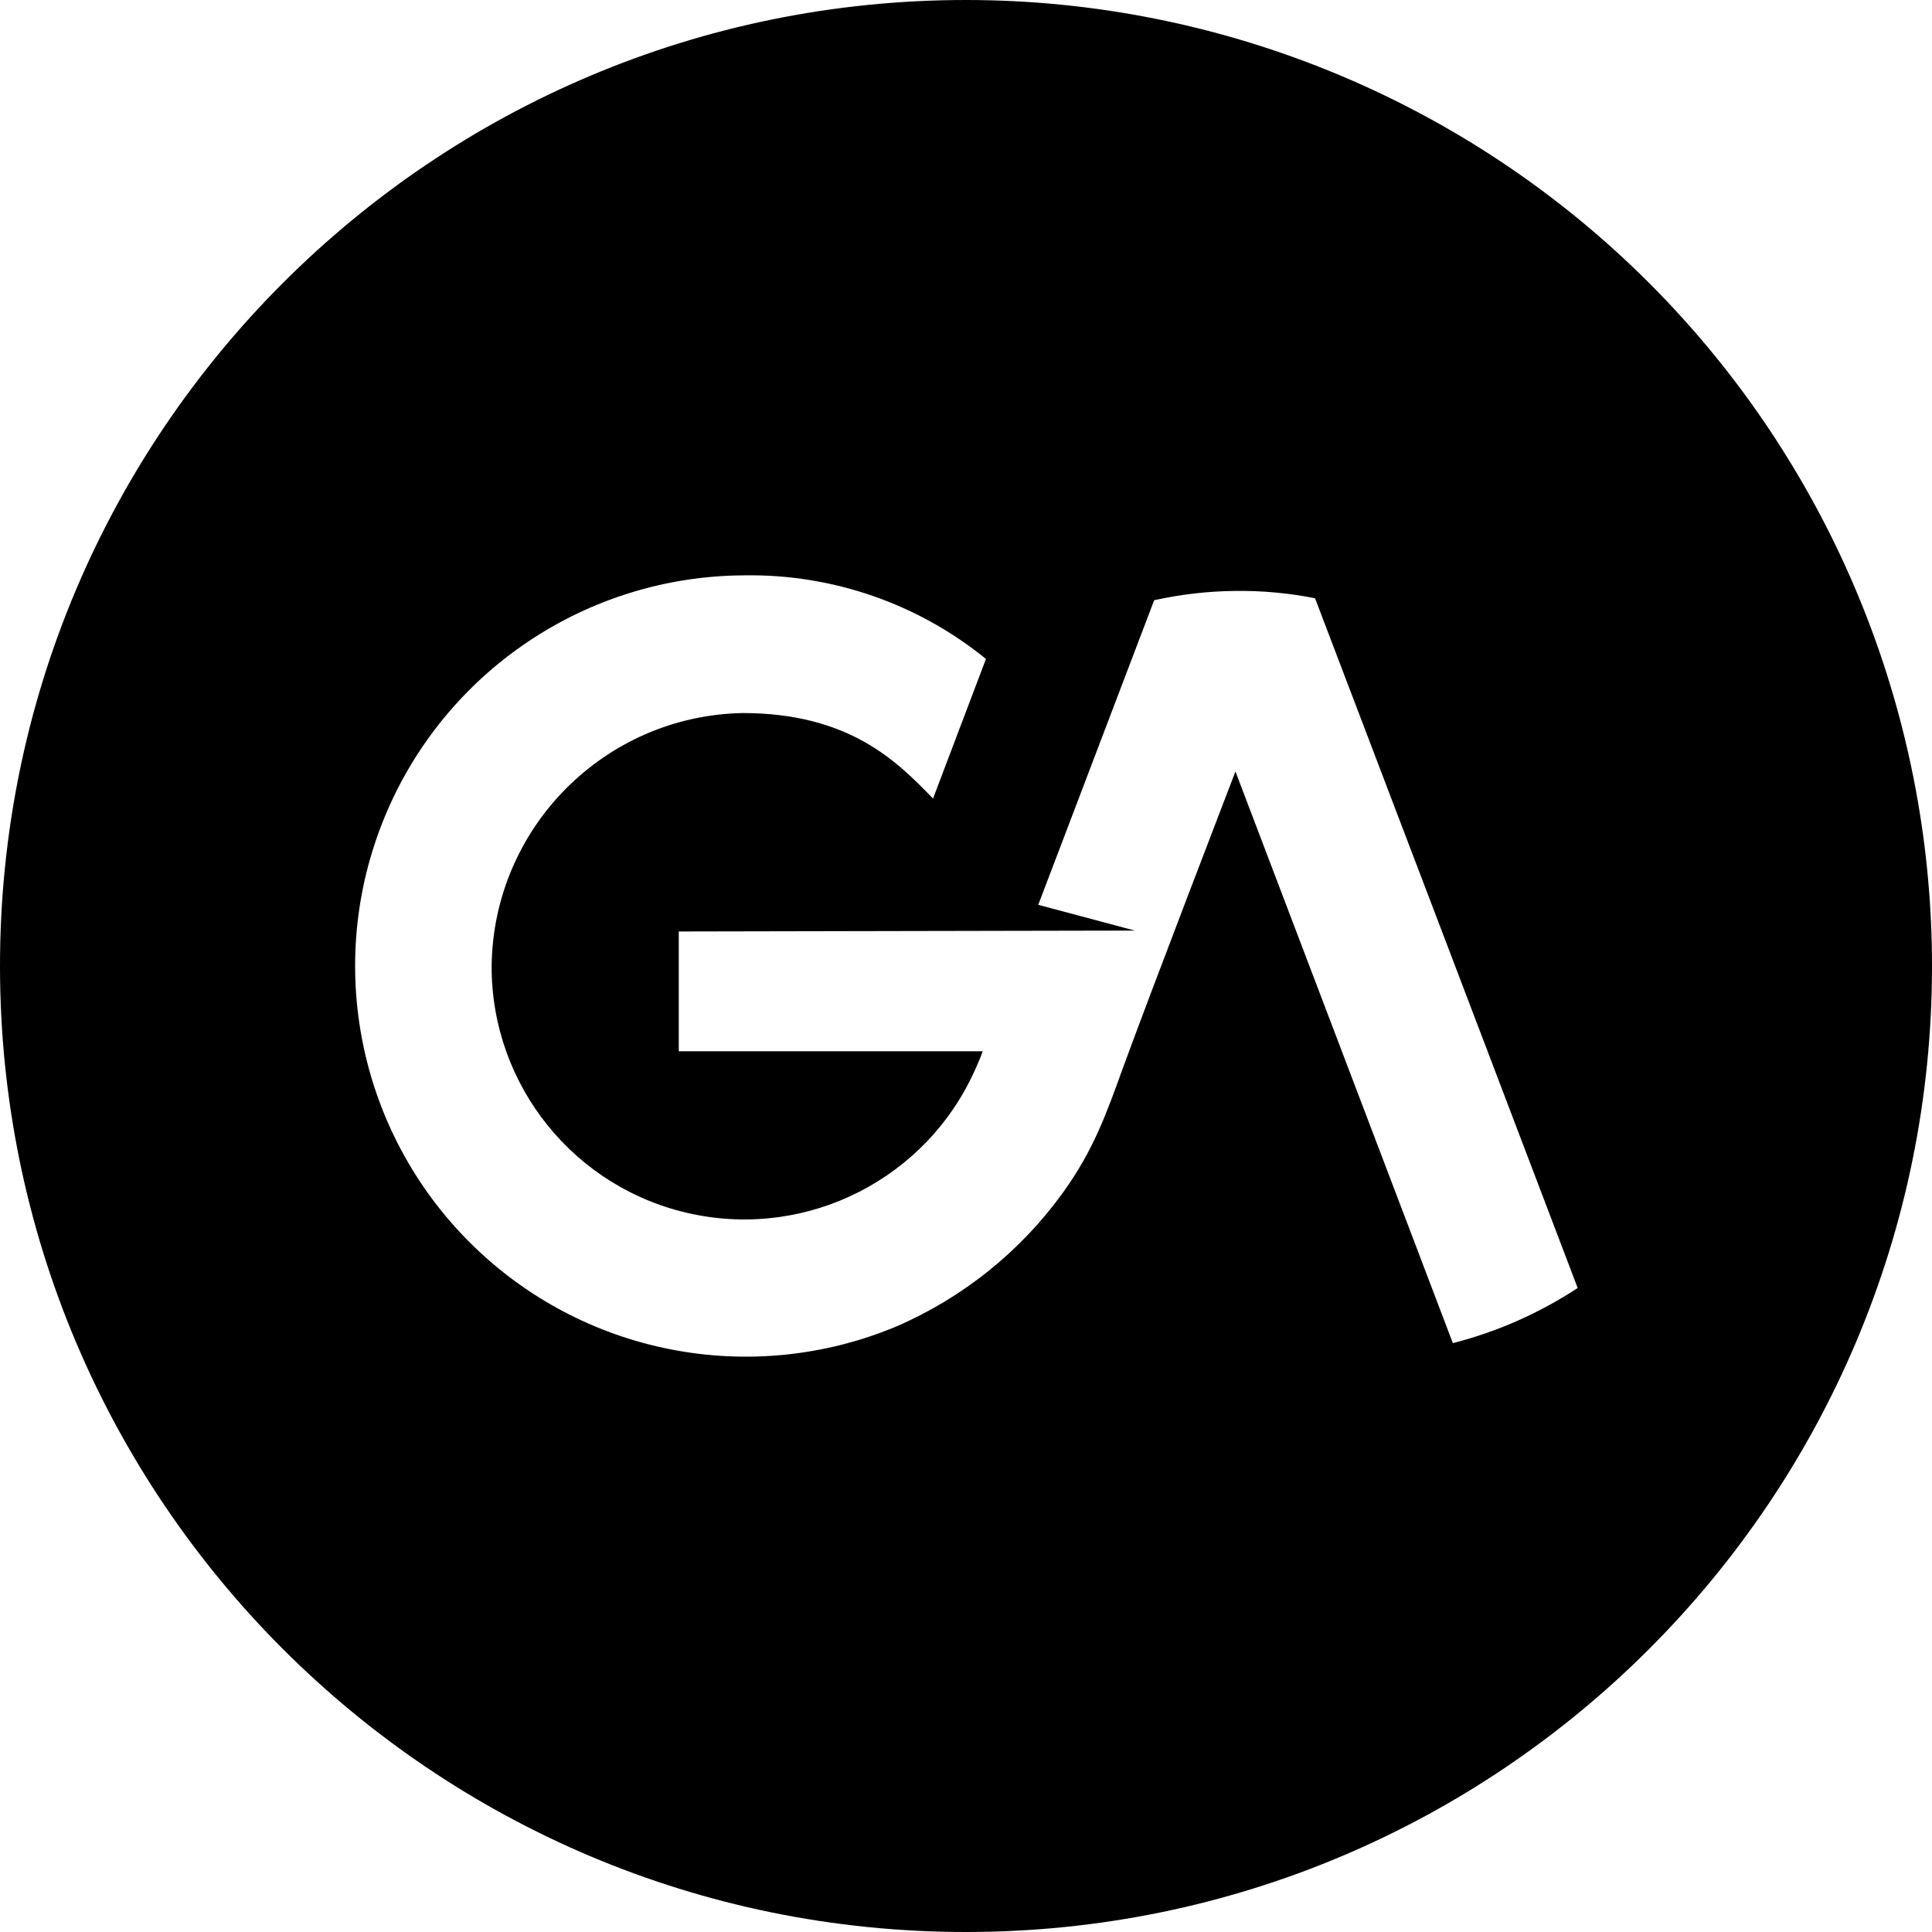 <?xml version="1.0" encoding="UTF-8"?>

<svg width="800px" height="800px" viewBox="0 0 256 256" version="1.1" xmlns="http://www.w3.org/2000/svg" xmlns:xlink="http://www.w3.org/1999/xlink" preserveAspectRatio="xMidYMid">
    <g>
        <path d="M128,0 C57.308,0 0,57.308 0,128 C0,198.692 57.308,256 128,256 C198.692,256 256,198.692 256,128 C256,94.052 242.514,61.495 218.51,37.49 C194.505,13.486 161.948,0 128,0 Z M192.512,177.971 L163.703,102.229 C163.703,102.229 152.064,132.506 148.804,141.483 C146.551,147.712 144.896,152.371 140.902,157.952 C135.26,165.798 127.591,171.962 118.716,175.787 C99.395,183.831 77.131,179.449 62.299,164.683 C47.468,149.917 42.987,127.673 50.945,108.317 C58.903,88.96 77.734,76.301 98.662,76.237 C110.294,76.056 121.617,79.977 130.645,87.313 L123.631,105.813 C118.989,101.035 112.674,94.481 98.372,94.481 C80.066,94.857 65.361,109.691 65.143,128 C65.098,143.841 76.159,157.547 91.653,160.847 C107.146,164.147 122.832,156.138 129.246,141.653 C129.69,140.681 129.997,139.947 130.202,139.298 L89.941,139.298 L89.941,123.426 L150.374,123.307 L137.574,119.893 L152.934,79.531 C156.438,78.755 160.013,78.343 163.601,78.302 C167.175,78.25 170.745,78.576 174.251,79.275 C185.856,109.722 197.456,140.186 209.05,170.667 C203.979,173.999 198.39,176.467 192.512,177.971 L192.512,177.971 Z" fill="#000000">
</path>
    </g>
</svg>